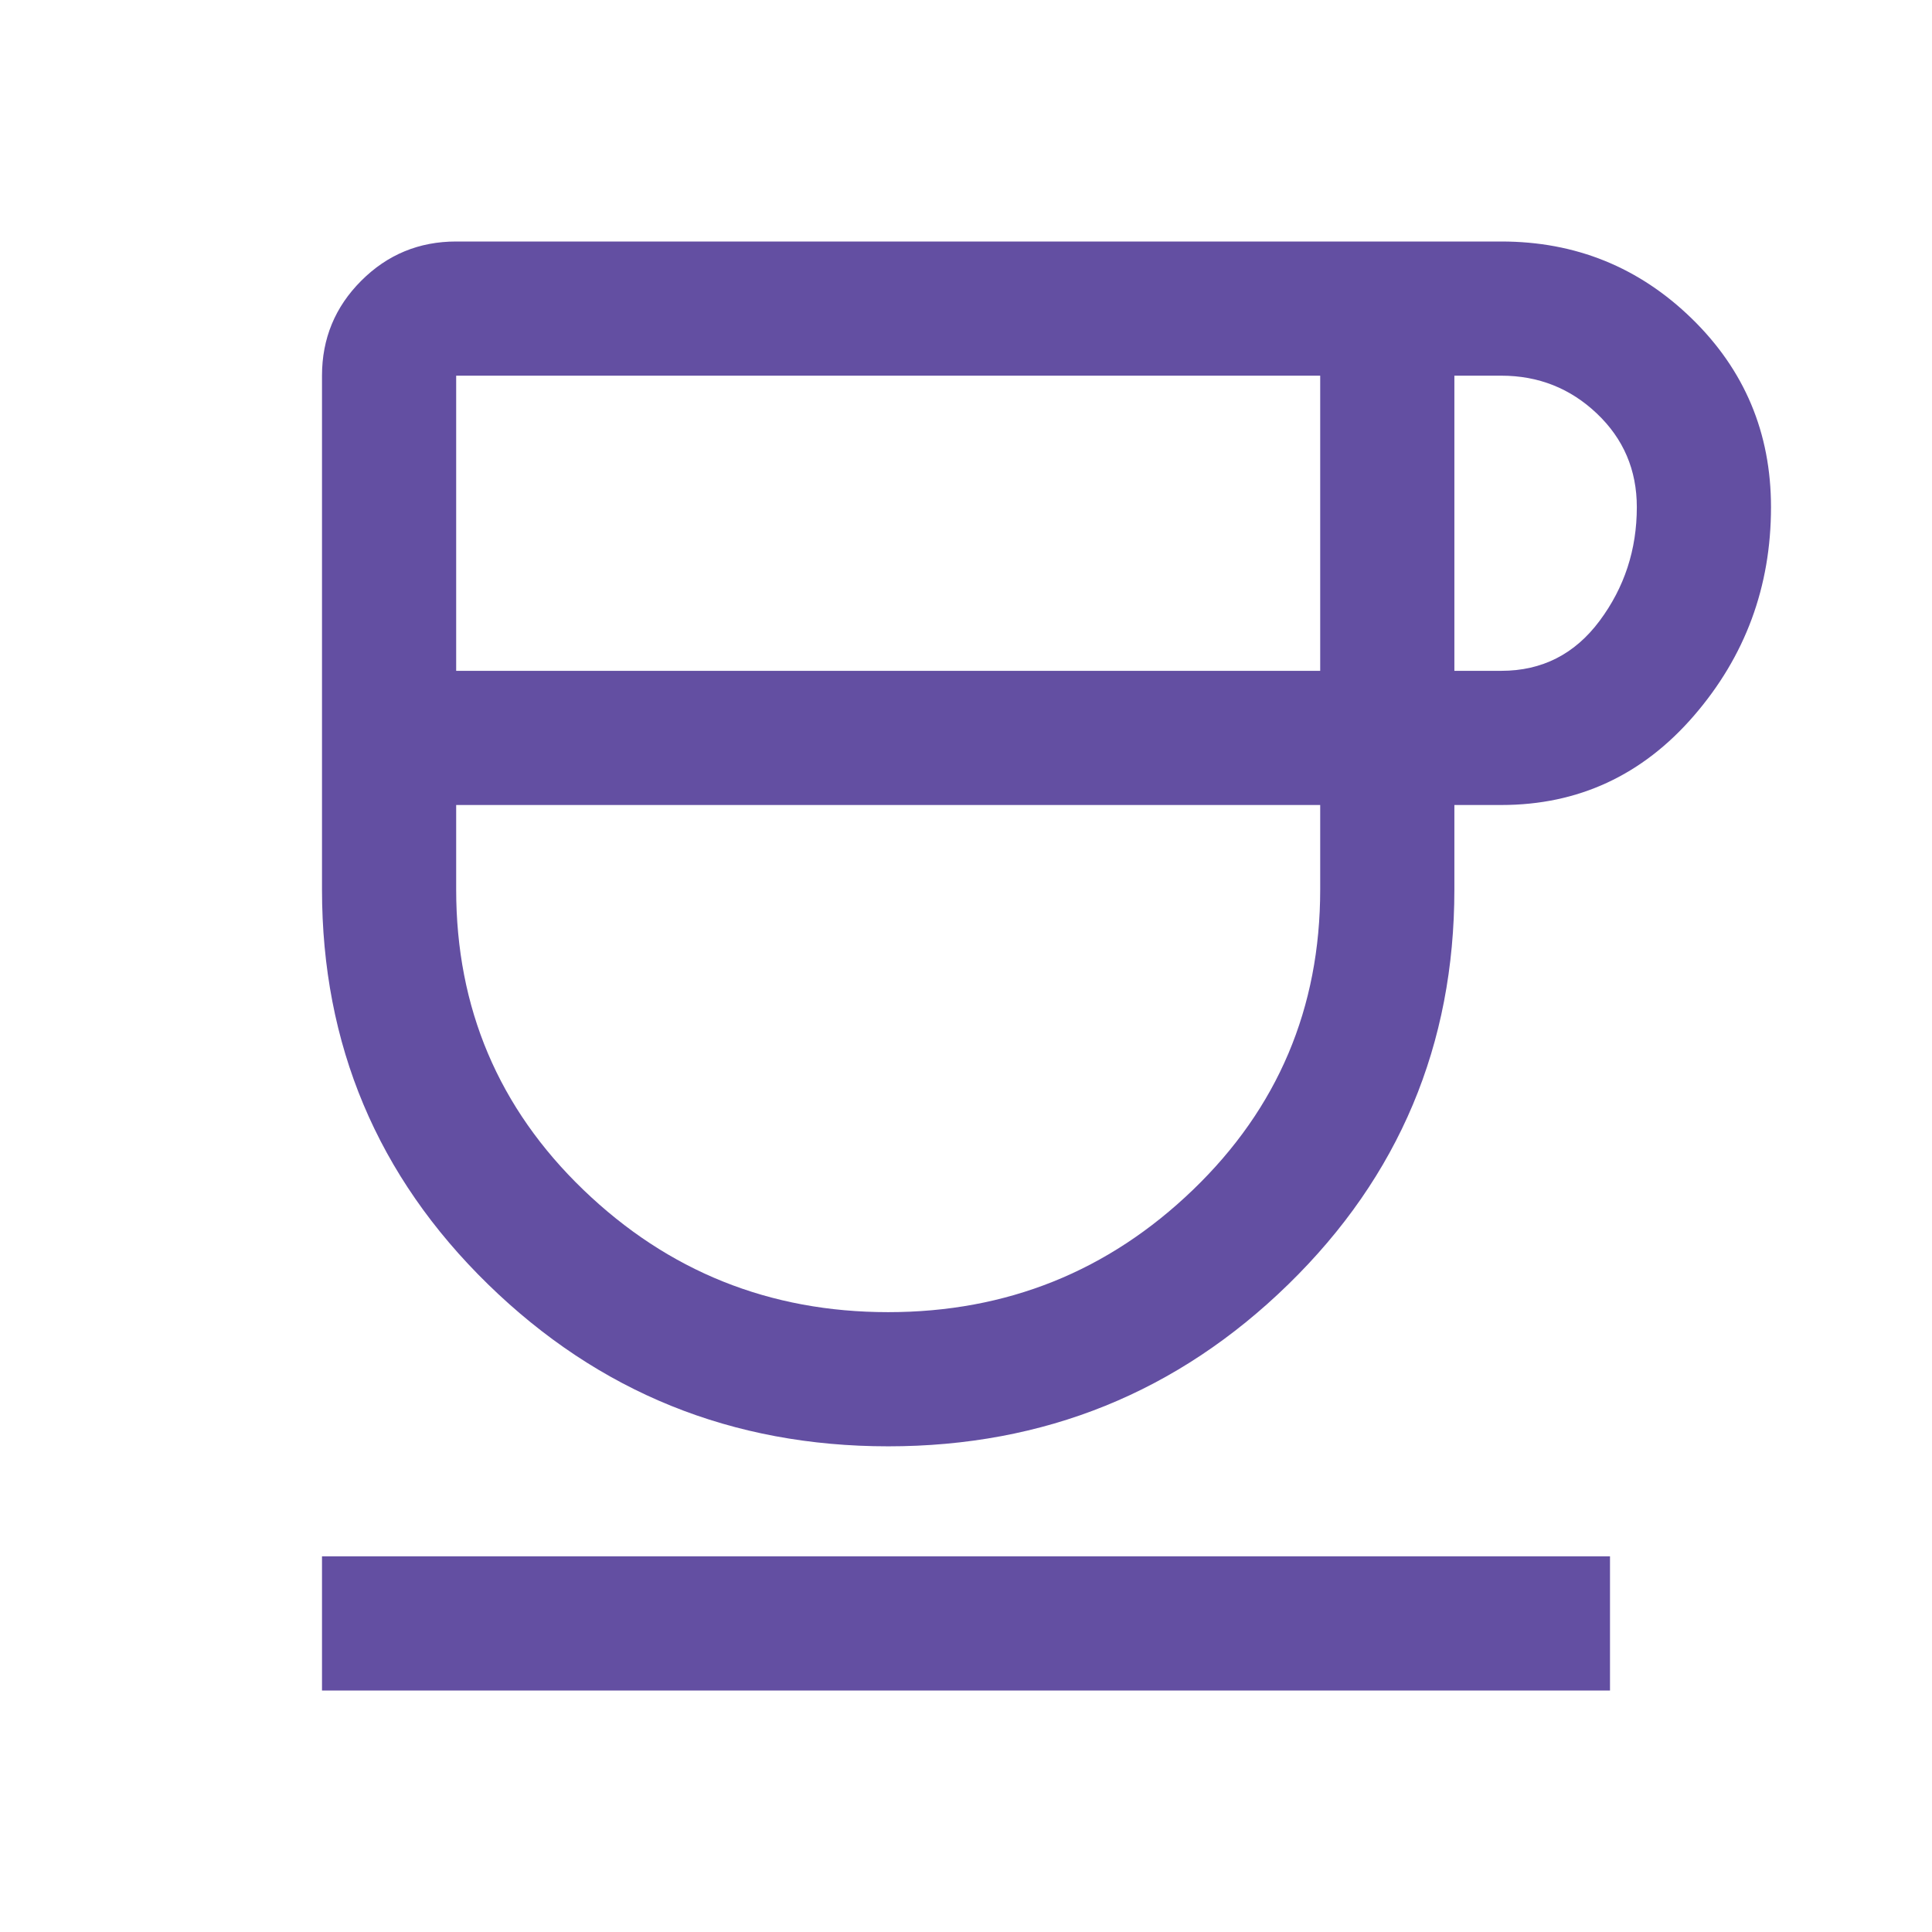 <svg xmlns="http://www.w3.org/2000/svg" height="40px" viewBox="0 -960 960 960" width="40px" fill="#634FA2"><path d="M441.33-241.33q-116.33 0-198.83-80.5Q160-402.33 160-518v-255.33q0-27.67 19.5-47.17t47.17-19.5H746q55.33 0 94.67 38.33Q880-763.33 880-708q0 59.33-38.33 103.67Q803.33-560 746-560h-23.33v42q0 115.67-82.5 196.17-82.5 80.5-198.84 80.5ZM226.67-626.67H656v-146.66H226.67v146.66ZM441.33-308q88.34 0 151.5-60.83Q656-429.67 656-518v-42H226.67v42q0 88.33 63.16 149.17Q353-308 441.33-308Zm281.34-318.67H746q30.33 0 48.83-24.83t18.5-56.5q0-27.67-19.83-46.5T746-773.33h-23.33v146.66ZM160-120v-66.67h640V-120H160Zm281.33-440Z"/></svg>